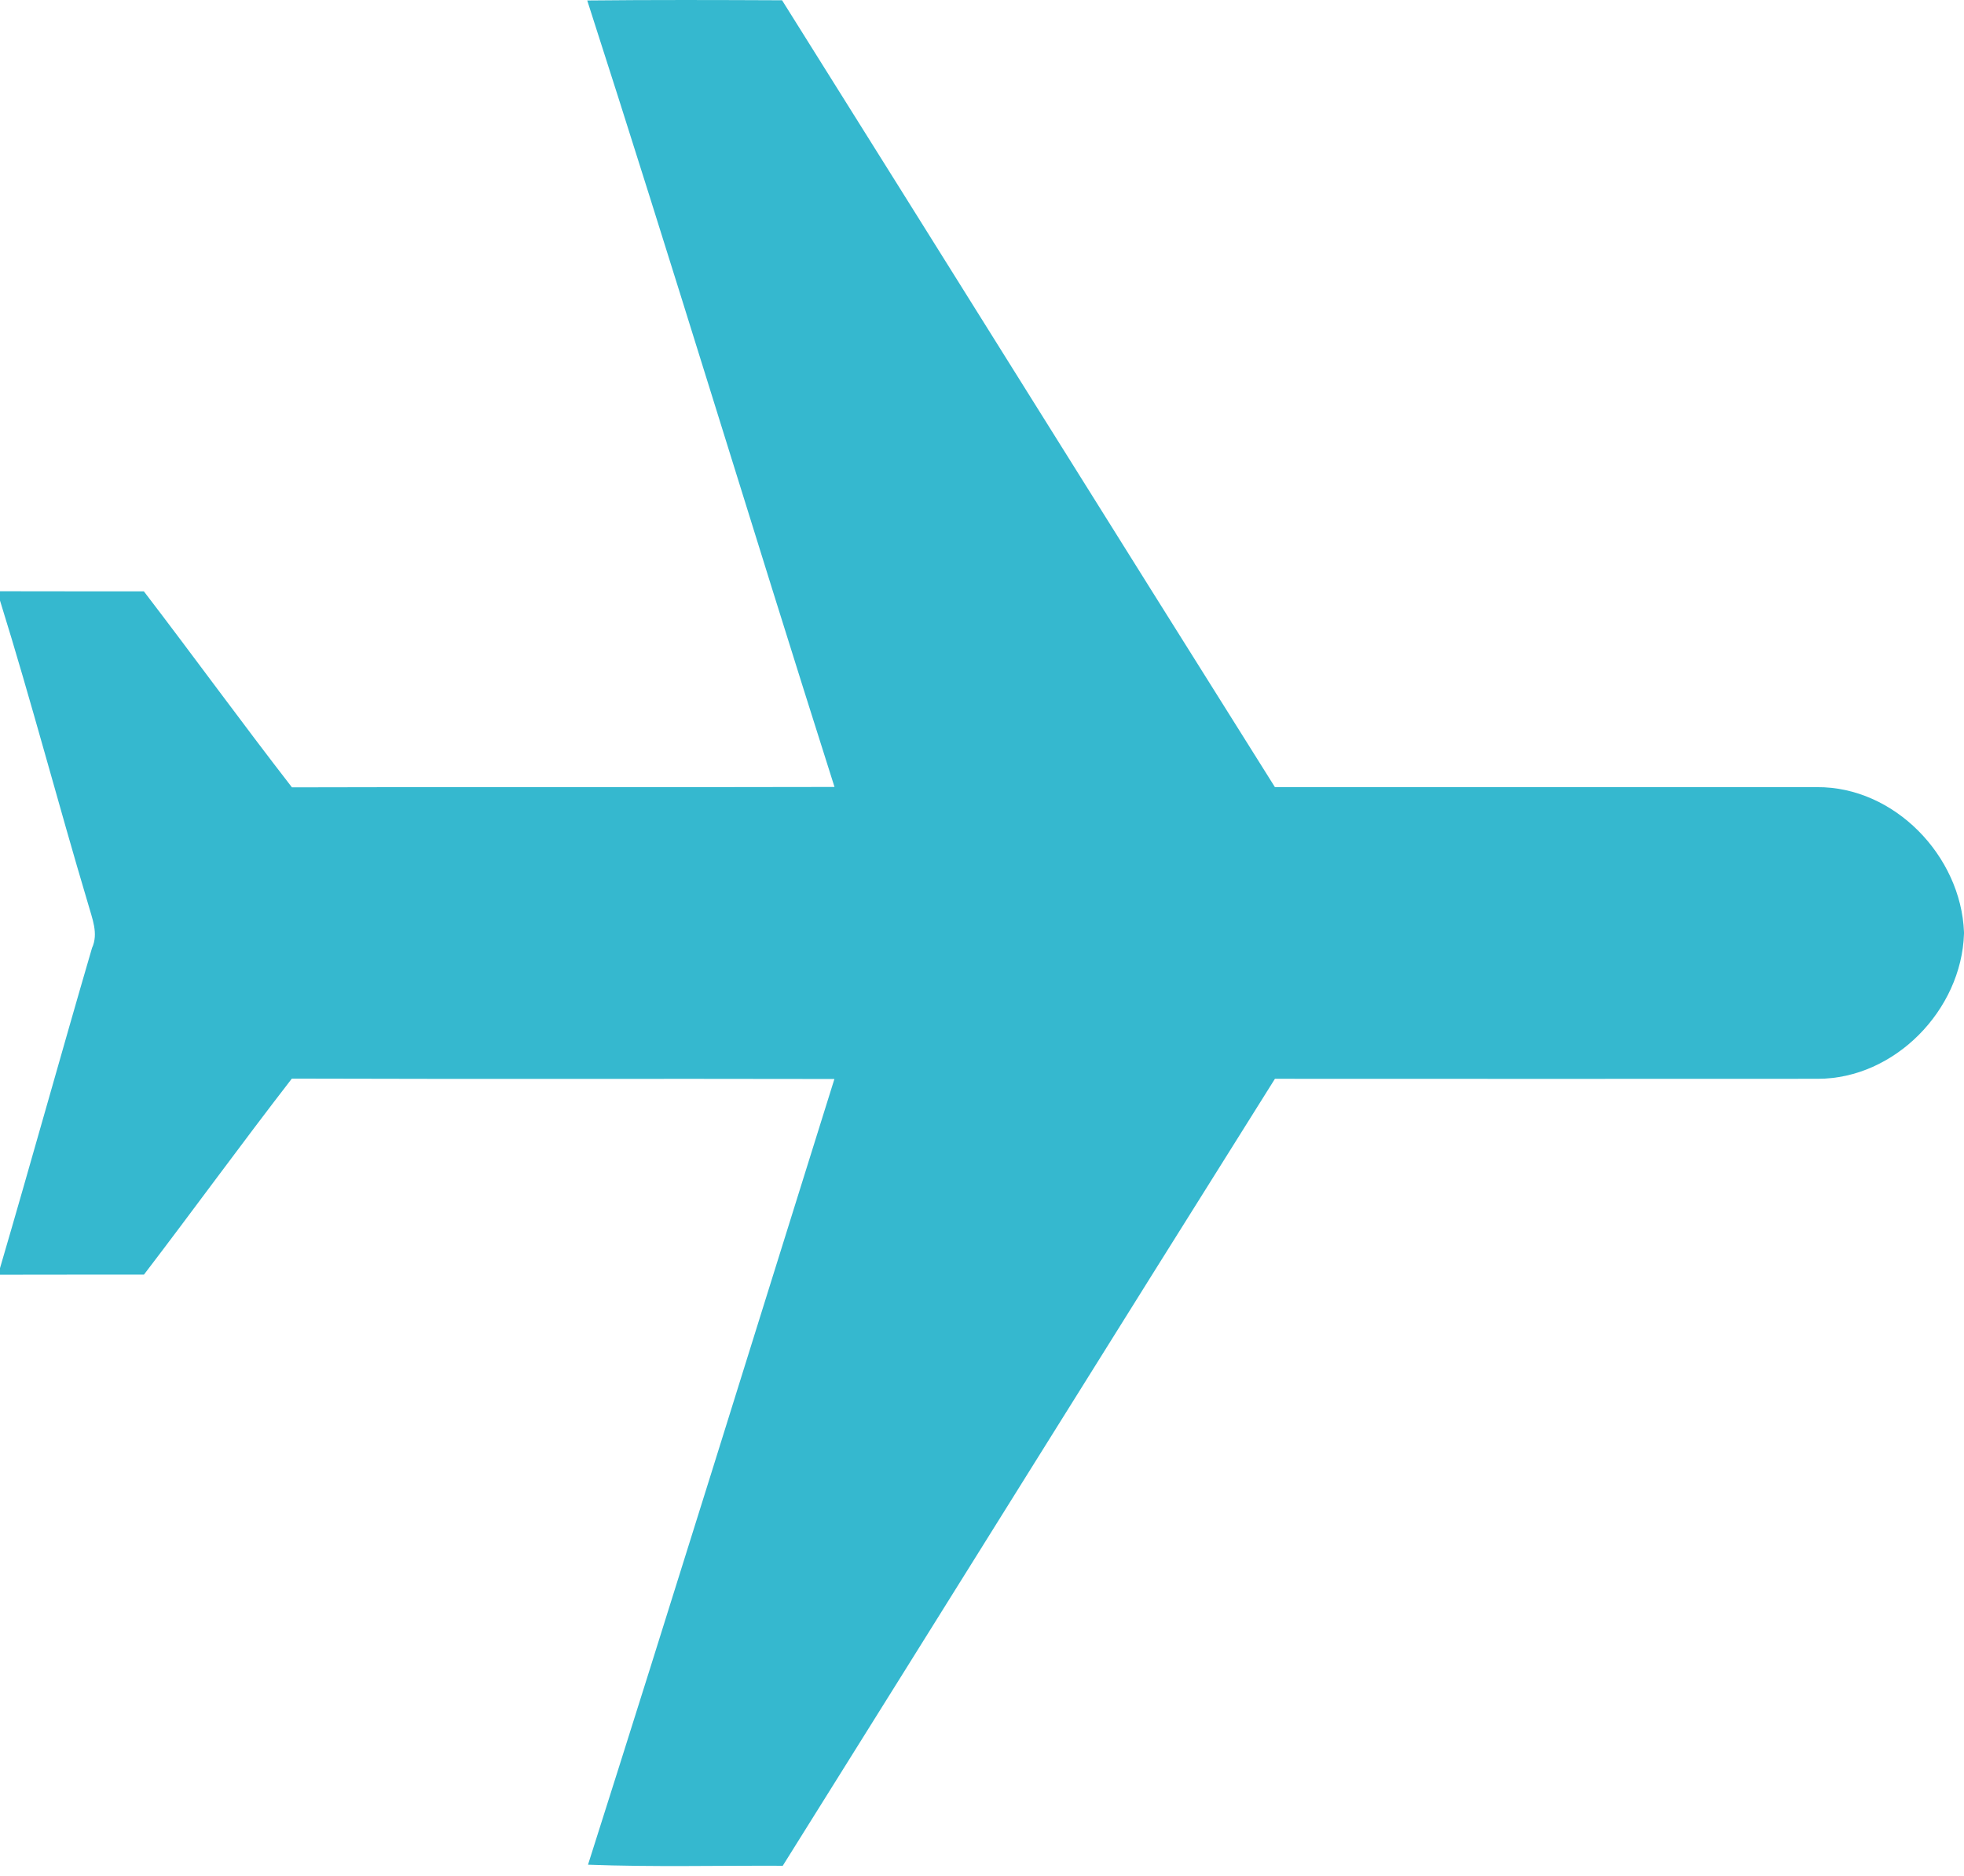 <?xml version="1.0" encoding="UTF-8" standalone="no"?>
<!DOCTYPE svg PUBLIC "-//W3C//DTD SVG 1.1//EN" "http://www.w3.org/Graphics/SVG/1.1/DTD/svg11.dtd">
<svg width="100%" height="100%" viewBox="0 0 200 191" version="1.1" xmlns="http://www.w3.org/2000/svg" xmlns:xlink="http://www.w3.org/1999/xlink" xml:space="preserve" xmlns:serif="http://www.serif.com/" style="fill-rule:evenodd;clip-rule:evenodd;stroke-linejoin:round;stroke-miterlimit:2;">
    <g transform="matrix(1,0,0,1,0,-4.992)">
        <path d="M59.8,5.04C66.41,4.97 73.03,4.99 79.64,5.02C96.39,31.72 113.06,58.47 129.83,85.15C148.23,85.15 166.63,85.14 185.03,85.15C192.9,85.09 199.69,92.15 200,99.91L200,100.08C199.75,107.84 192.95,114.85 185.11,114.85C166.68,114.87 148.25,114.85 129.83,114.85C113.07,141.53 96.43,168.28 79.71,194.99C73.1,194.96 66.49,195.13 59.88,194.88C68.35,168.24 76.62,141.54 84.97,114.87C66.55,114.83 48.14,114.89 29.72,114.83C24.62,121.42 19.72,128.17 14.66,134.79C9.77,134.8 4.89,134.78 0,134.8L0,134.13C3.18,123.28 6.2,112.38 9.37,101.53C10.05,100.05 9.38,98.52 8.98,97.07C5.91,86.79 3.19,76.4 0,66.15L0,65.2C4.88,65.22 9.77,65.2 14.65,65.21C19.72,71.83 24.62,78.58 29.73,85.17C48.14,85.11 66.56,85.18 84.98,85.13C76.5,58.46 68.39,31.67 59.8,5.04Z" style="fill:rgb(53,184,207);fill-rule:nonzero;"/>
    </g>
</svg>
